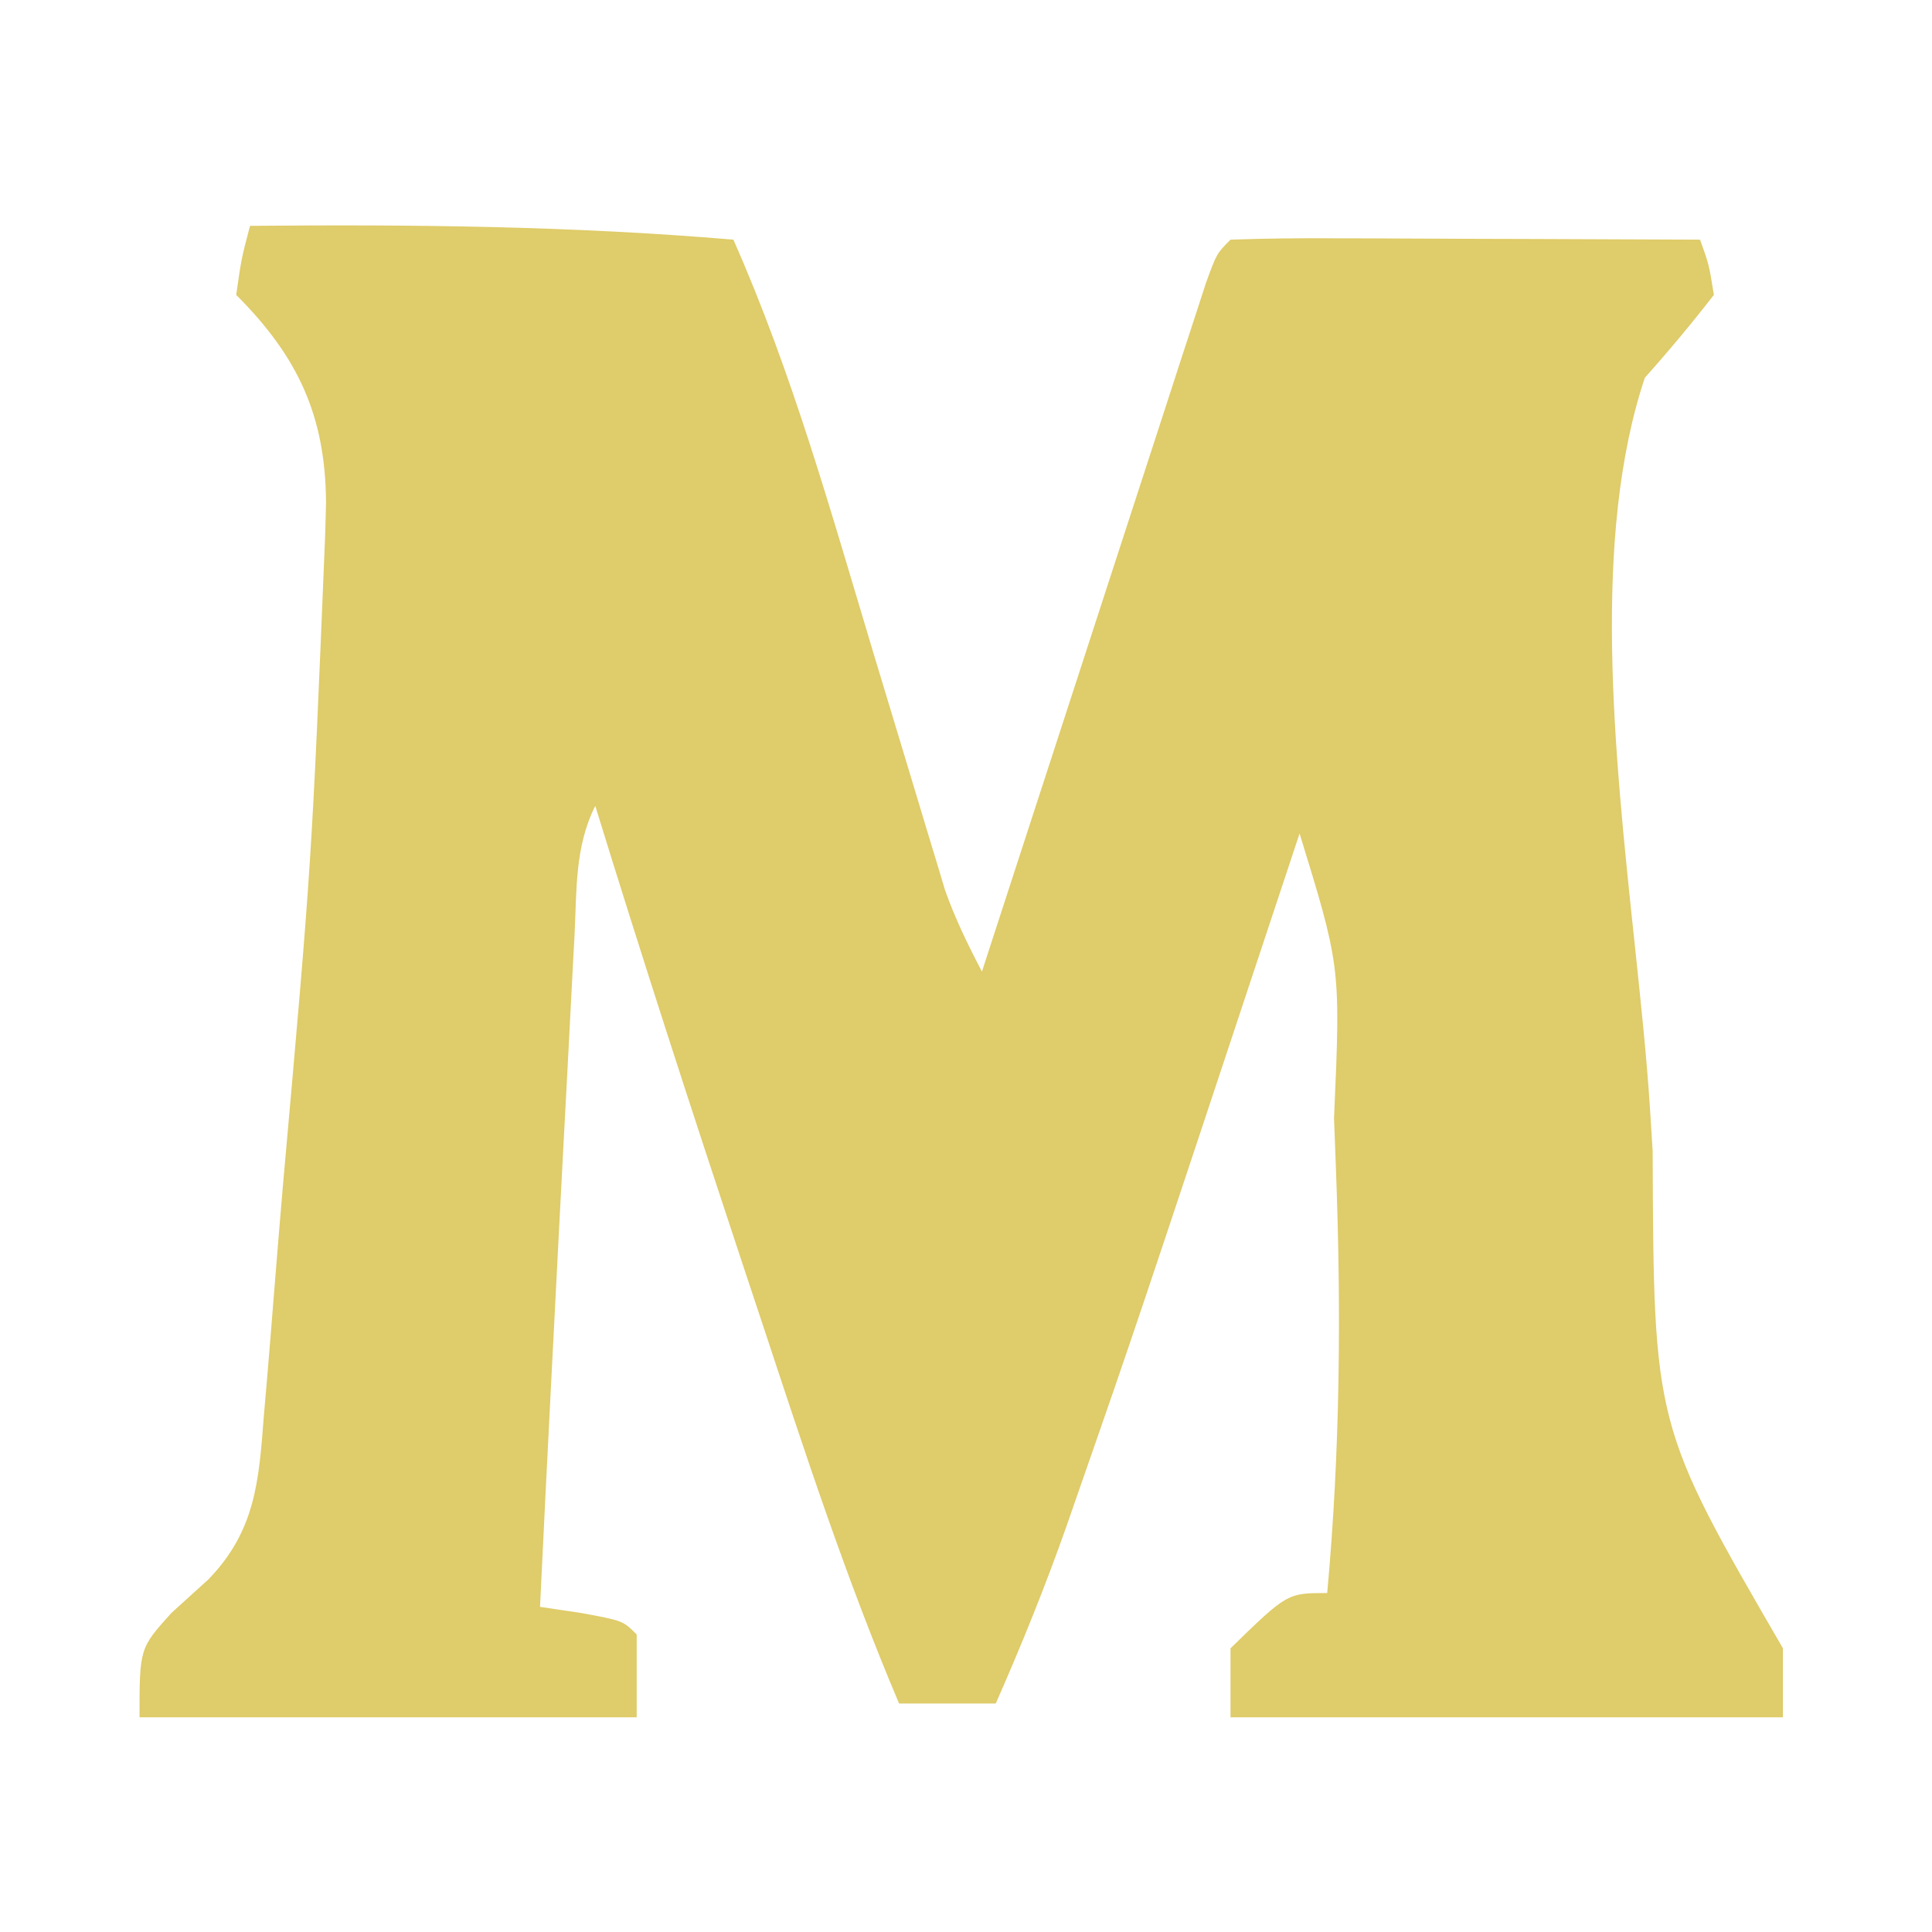 <?xml version="1.0" encoding="UTF-8"?>
<!-- Generated by Pixelmator Pro 3.7 -->
<svg width="180" height="180" viewBox="0 0 180 180" xmlns="http://www.w3.org/2000/svg">
    <path id="Path-copy" fill="#dfcc6a" stroke="none" d="M 68.326 22.328 C 53.292 21.053 38.374 20.904 23.293 21.042 C 22.489 24.098 22.489 24.098 22.007 27.475 C 27.76 33.228 30.345 38.761 30.375 46.903 L 30.289 49.991 C 29.045 80.321 29.045 80.321 26.35 110.568 C 26.054 114.03 25.768 117.491 25.493 120.954 C 25.291 123.529 25.082 126.102 24.863 128.675 L 24.58 131.935 C 24.122 137.961 23.807 142.6 19.433 147.133 L 15.975 150.27 C 13 153.567 13 153.567 13 160 L 59.319 160 L 59.319 152.28 C 58.033 150.993 58.033 150.993 54.092 150.27 L 50.313 149.707 C 50.647 142.698 50.997 135.69 51.357 128.682 L 51.6 123.974 C 51.911 117.89 52.224 111.806 52.548 105.723 C 52.661 103.604 52.774 101.485 52.886 99.367 C 53.045 96.255 53.205 93.143 53.372 90.031 L 53.529 87.133 C 53.739 82.92 53.543 78.914 55.459 75.081 C 59.801 89.171 64.354 103.19 68.993 117.185 C 69.682 119.26 70.371 121.336 71.06 123.411 C 74.991 135.306 78.866 147.172 83.766 158.713 L 92.772 158.713 C 95.184 153.239 97.406 147.756 99.391 142.114 L 100.412 139.172 C 105.719 123.96 105.719 123.96 119.804 81.498 L 121.079 77.654 C 122.919 83.634 123.875 86.74 124.303 89.917 C 124.765 93.351 124.61 96.867 124.288 104.185 L 124.456 108.614 C 124.966 121.979 124.873 135.104 123.652 148.42 C 119.931 148.42 119.931 148.42 114.645 153.567 L 114.645 160 L 166.111 160 L 166.111 153.567 C 154.074 132.813 154.074 132.813 153.974 107.235 L 153.727 103.307 C 153.415 98.459 152.853 93.156 152.266 87.626 C 150.398 70.005 148.284 50.077 153.245 35.195 C 155.477 32.697 157.625 30.122 159.678 27.475 C 159.226 24.655 159.226 24.655 158.392 22.328 C 153.229 22.302 148.067 22.28 142.904 22.266 C 140.802 22.26 138.701 22.254 136.599 22.248 C 133.492 22.232 130.385 22.215 127.277 22.208 L 124.341 22.203 C 121.097 22.18 117.889 22.215 114.645 22.328 C 113.359 23.615 113.359 23.615 112.374 26.31 L 111.205 29.903 L 109.878 33.962 L 108.448 38.376 C 106.935 43.016 105.423 47.656 103.917 52.297 C 102.866 55.534 101.814 58.77 100.76 62.006 C 97.939 70.666 95.12 79.327 92.307 87.99 L 91.486 90.521 C 90.179 88.027 88.99 85.594 88.051 82.937 L 87.285 80.388 L 86.399 77.471 C 85.762 75.341 85.12 73.213 84.474 71.087 C 83.429 67.648 82.391 64.208 81.353 60.767 C 77.448 47.796 73.825 34.738 68.326 22.328 Z"/>
</svg>
